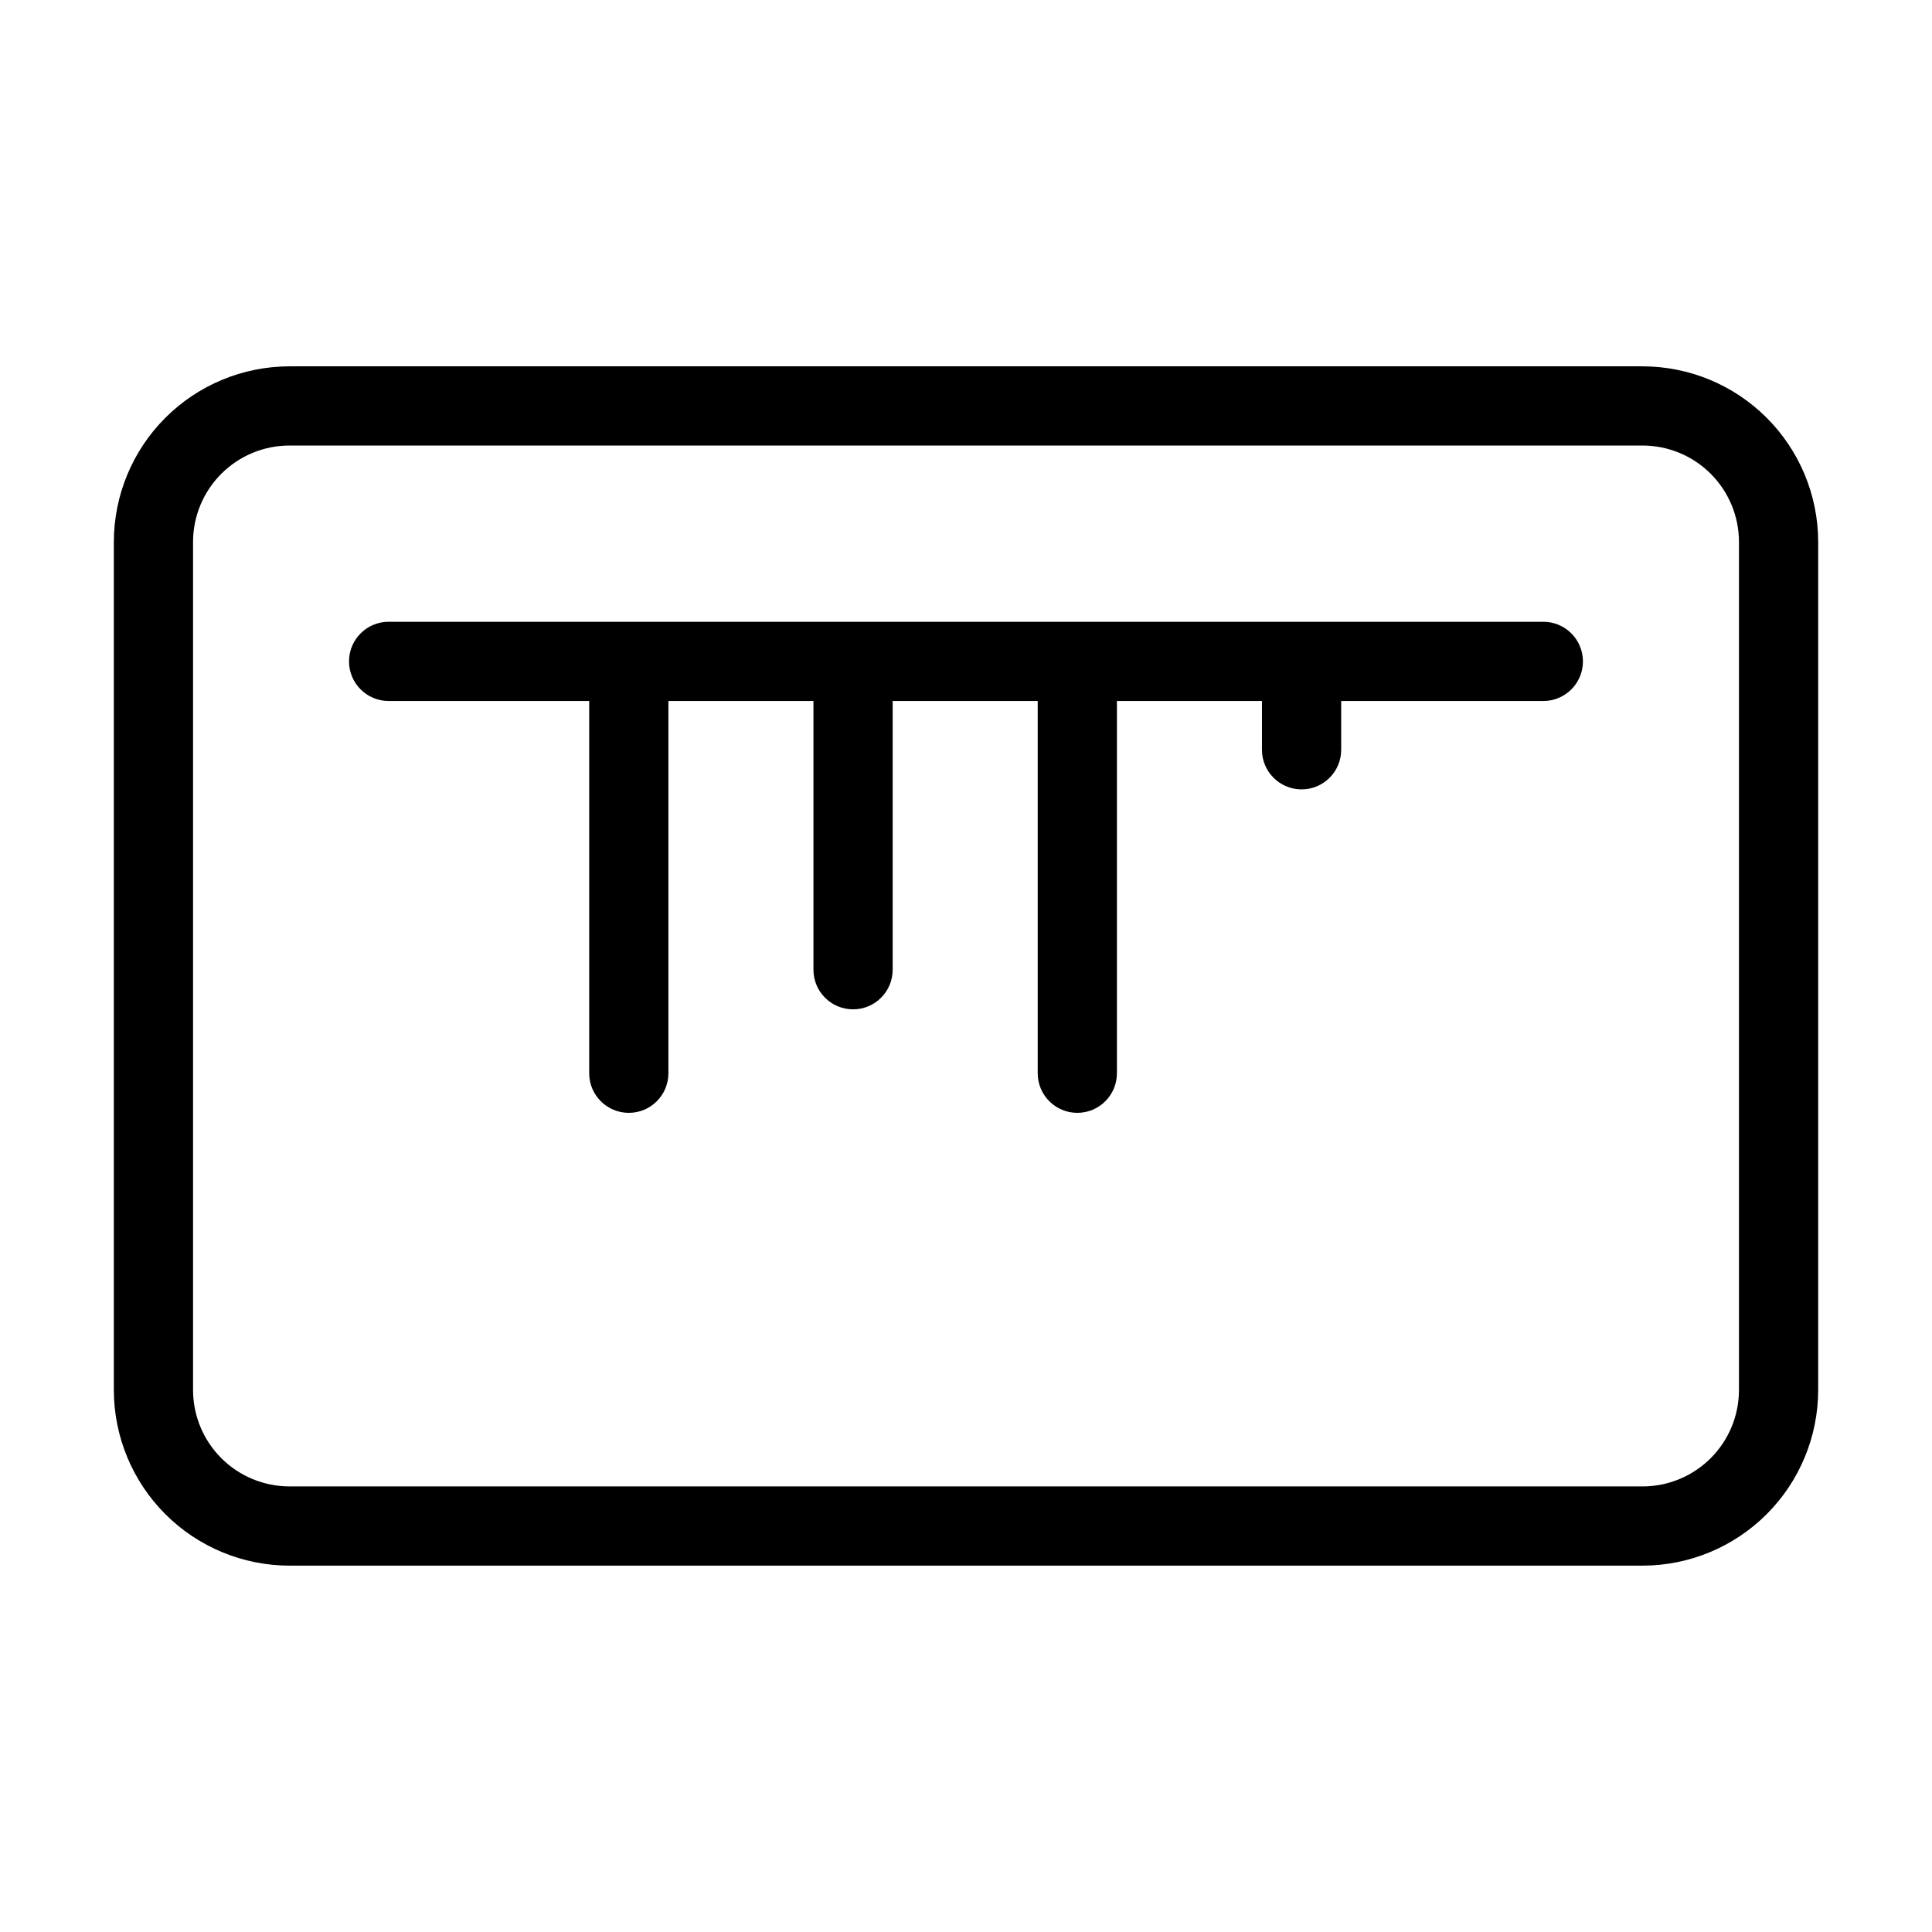 <?xml version="1.0" encoding="UTF-8"?>
<!-- Uploaded to: SVG Repo, www.svgrepo.com, Generator: SVG Repo Mixer Tools -->
<svg fill="#000000" width="800px" height="800px" version="1.1" viewBox="144 144 512 512" xmlns="http://www.w3.org/2000/svg">
 <g>
  <path d="m220.7 558.91h358.61c12.336-0.012 24.164-4.922 32.887-13.645 8.723-8.723 13.625-20.551 13.641-32.883v-224.77c-0.016-12.336-4.918-24.164-13.641-32.887-8.723-8.723-20.551-13.629-32.887-13.645h-358.61c-12.336 0.016-24.164 4.922-32.887 13.645-8.723 8.723-13.629 20.551-13.645 32.887v224.77-0.004c0.016 12.34 4.922 24.164 13.645 32.887 8.723 8.723 20.551 13.633 32.887 13.645zm-25.539-271.3c0.008-6.773 2.699-13.266 7.488-18.051 4.789-4.789 11.277-7.481 18.051-7.488h358.61c6.773 0.008 13.262 2.699 18.051 7.488 4.785 4.789 7.477 11.277 7.484 18.051v224.77-0.004c-0.008 6.773-2.699 13.266-7.484 18.051-4.789 4.789-11.277 7.481-18.051 7.488h-358.61c-6.769-0.008-13.262-2.699-18.051-7.488-4.789-4.785-7.481-11.277-7.488-18.047z"/>
  <path d="m246.99 329.77h53.152v98.648c0 5.797 4.699 10.496 10.496 10.496s10.496-4.699 10.496-10.496v-98.648h38.438v71.219c0 5.797 4.699 10.496 10.496 10.496 5.797 0 10.496-4.699 10.496-10.496v-71.219h38.438v98.648c0 5.797 4.699 10.496 10.496 10.496s10.496-4.699 10.496-10.496v-98.648h38.438v12.93c0 5.797 4.699 10.496 10.496 10.496 5.797 0 10.496-4.699 10.496-10.496v-12.93h53.578-0.004c5.797 0 10.496-4.699 10.496-10.496 0-5.797-4.699-10.496-10.496-10.496h-306.01c-5.797 0-10.496 4.699-10.496 10.496 0 5.797 4.699 10.496 10.496 10.496z"/>
 </g>
</svg>